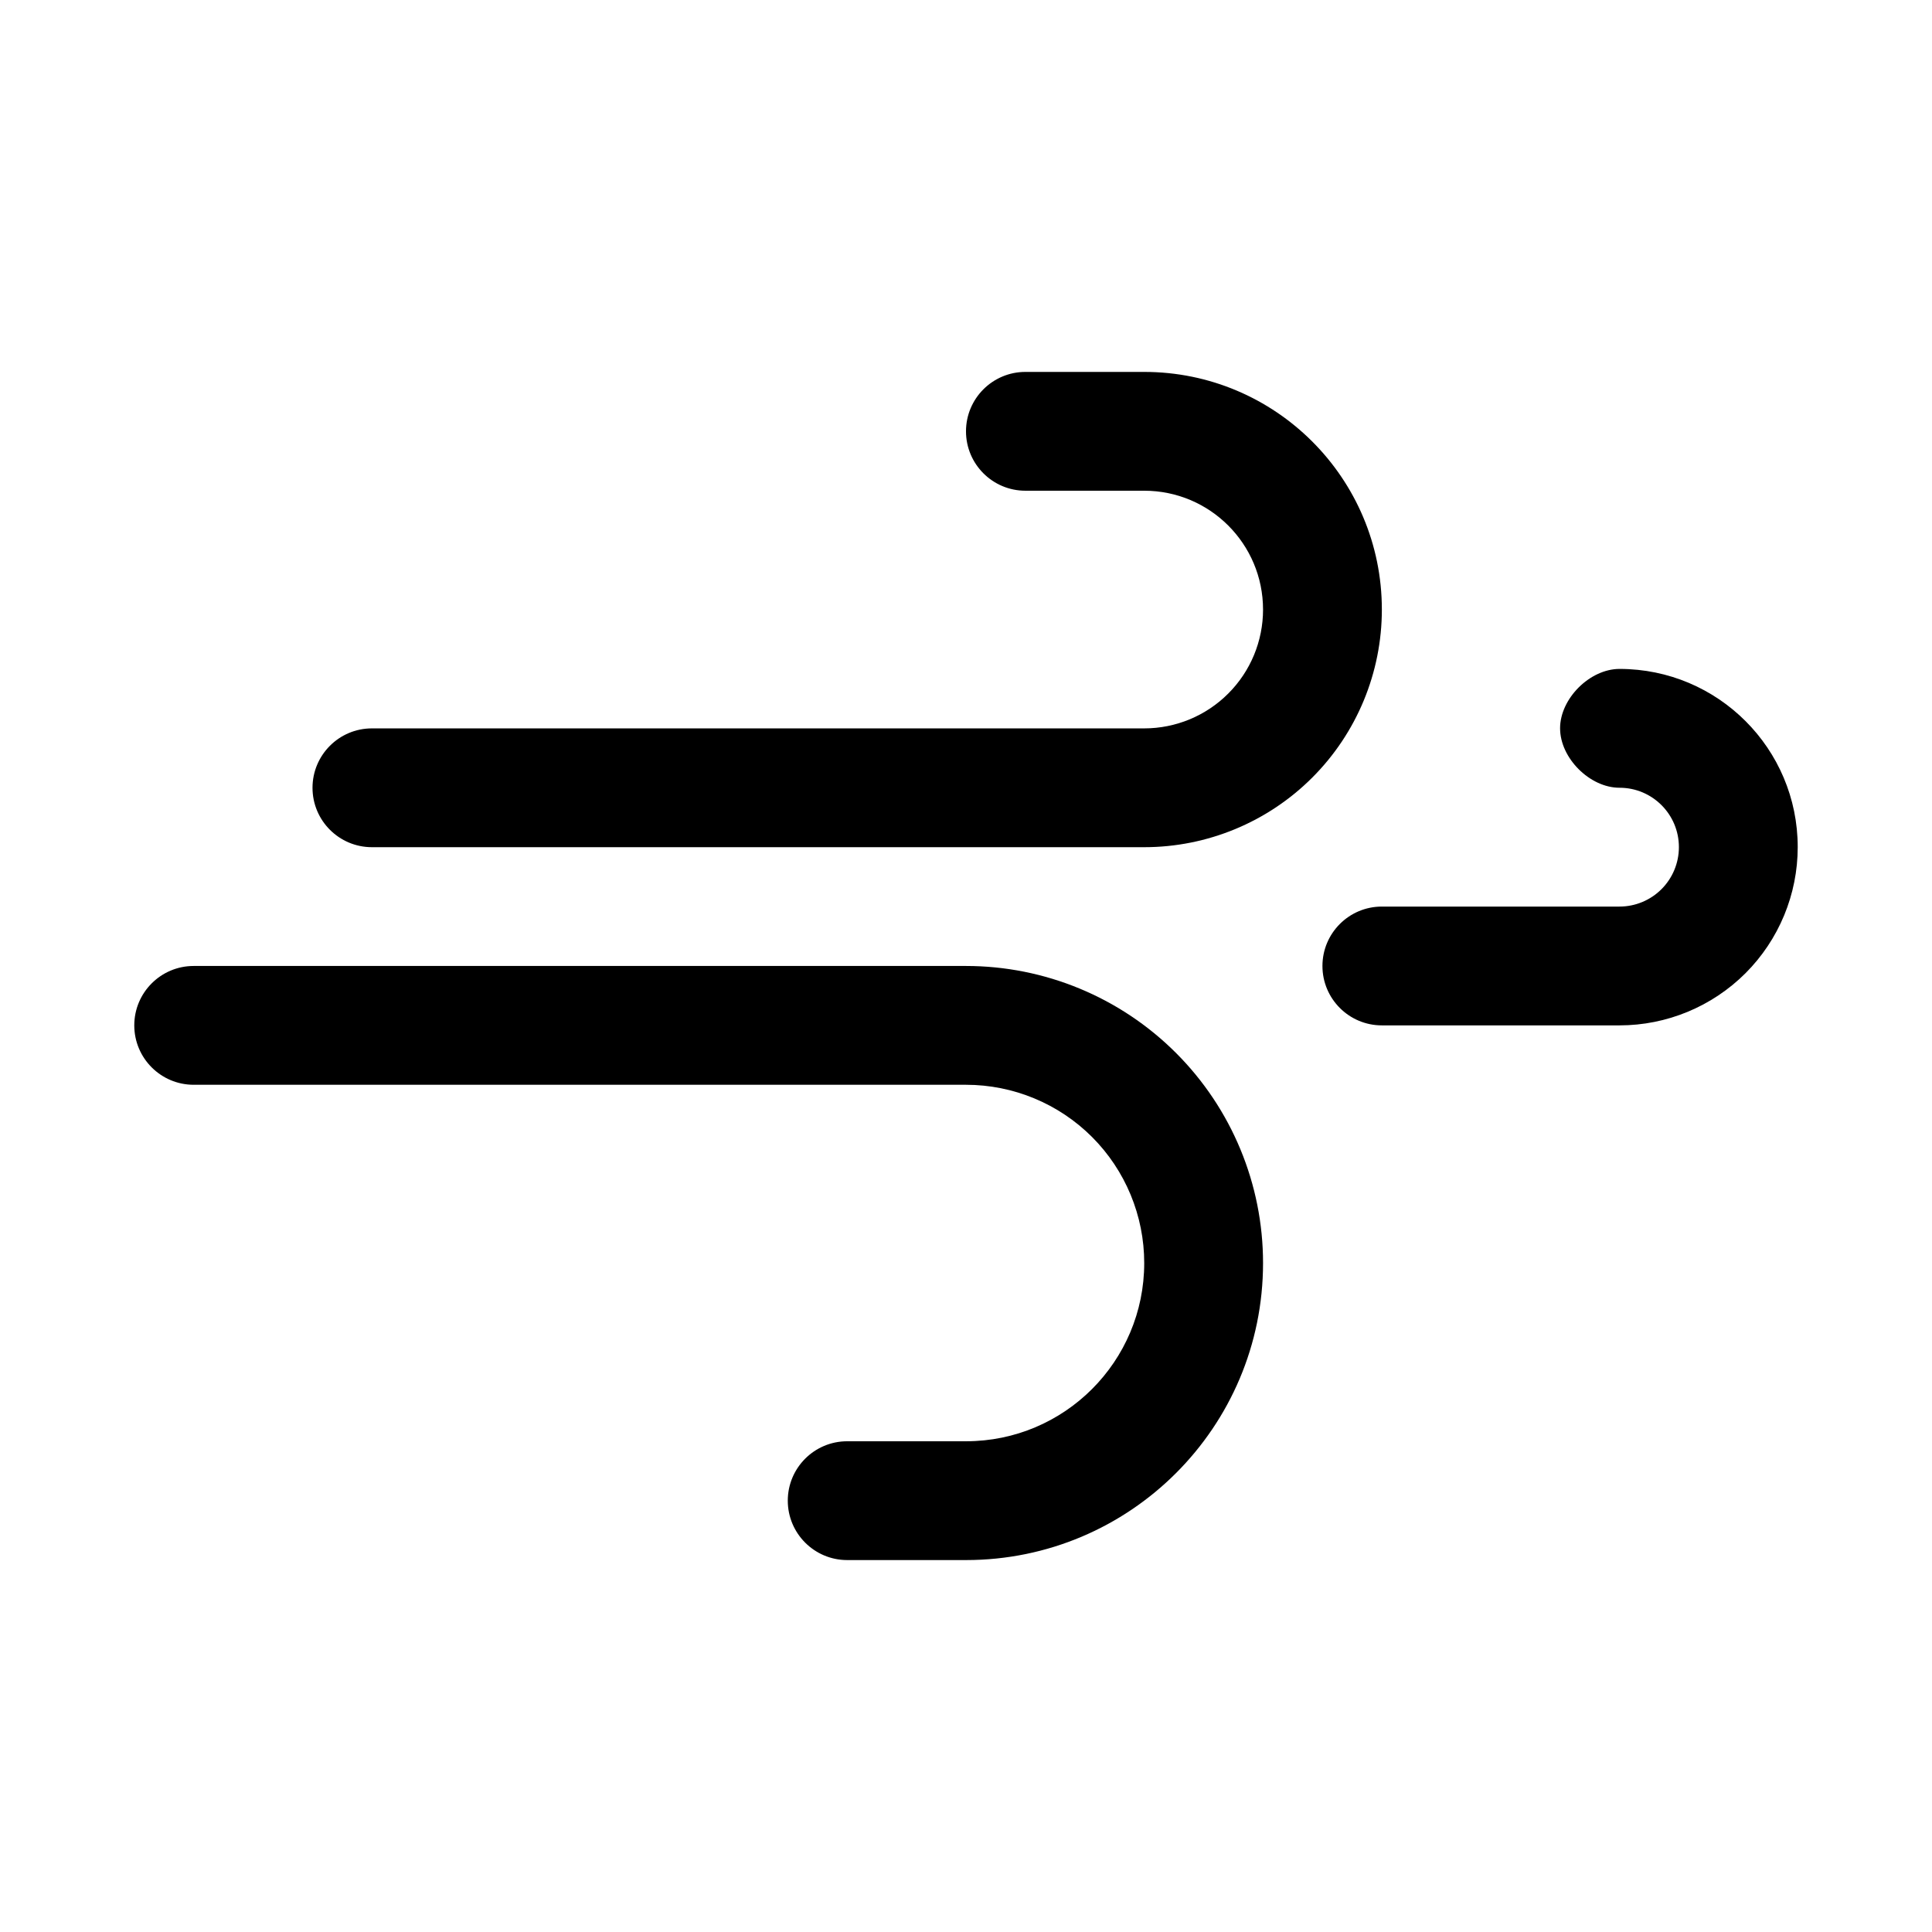 <?xml version="1.0" encoding="UTF-8"?>
<!-- The Best Svg Icon site in the world: iconSvg.co, Visit us! https://iconsvg.co -->
<svg fill="#000000" width="800px" height="800px" version="1.1" viewBox="144 144 512 512" xmlns="http://www.w3.org/2000/svg">
 <g fill-rule="evenodd">
  <path d="m478.72 305.54c0 8.352-3.312 16.359-9.227 22.262-5.902 5.91-13.91 9.227-22.262 9.227h-204.67c-8.691 0-15.742 7.055-15.742 15.742 0 8.691 7.055 15.742 15.742 15.742h204.67c16.703 0 32.723-6.637 44.531-18.445 11.809-11.809 18.445-27.828 18.445-44.531 0-34.777-28.199-62.977-62.977-62.977h-31.488c-8.691 0-15.742 7.055-15.742 15.742 0 8.691 7.055 15.742 15.742 15.742h31.488c17.391 0 31.488 14.098 31.488 31.488z"/>
  <path d="m557.44 337.02c0 7.871 7.871 15.742 15.742 15.742h0.016c8.684 0 15.727 7.047 15.727 15.727v0.016c0 4.172-1.66 8.18-4.613 11.133s-6.957 4.613-11.133 4.613h-62.977c-8.691 0-15.742 7.055-15.742 15.742 0 8.691 7.055 15.742 15.742 15.742h62.977c12.523 0 24.535-4.977 33.402-13.832 8.855-8.863 13.832-20.875 13.832-33.402v-0.016c0-26.078-21.137-47.215-47.215-47.215-7.887 0-15.762 7.871-15.762 15.742z"/>
  <path d="m447.23 478.72c0 26.086-21.145 47.23-47.23 47.23h-31.488c-8.691 0-15.742 7.055-15.742 15.742 0 8.691 7.055 15.742 15.742 15.742h31.488c43.477 0 78.719-35.242 78.719-78.719 0-20.875-8.297-40.902-23.059-55.664-14.762-14.762-34.785-23.059-55.664-23.059h-204.67c-8.691 0-15.742 7.055-15.742 15.742 0 8.691 7.055 15.742 15.742 15.742h204.67c12.523 0 24.535 4.977 33.402 13.832 8.855 8.863 13.832 20.875 13.832 33.402z"/>
 </g>
</svg>